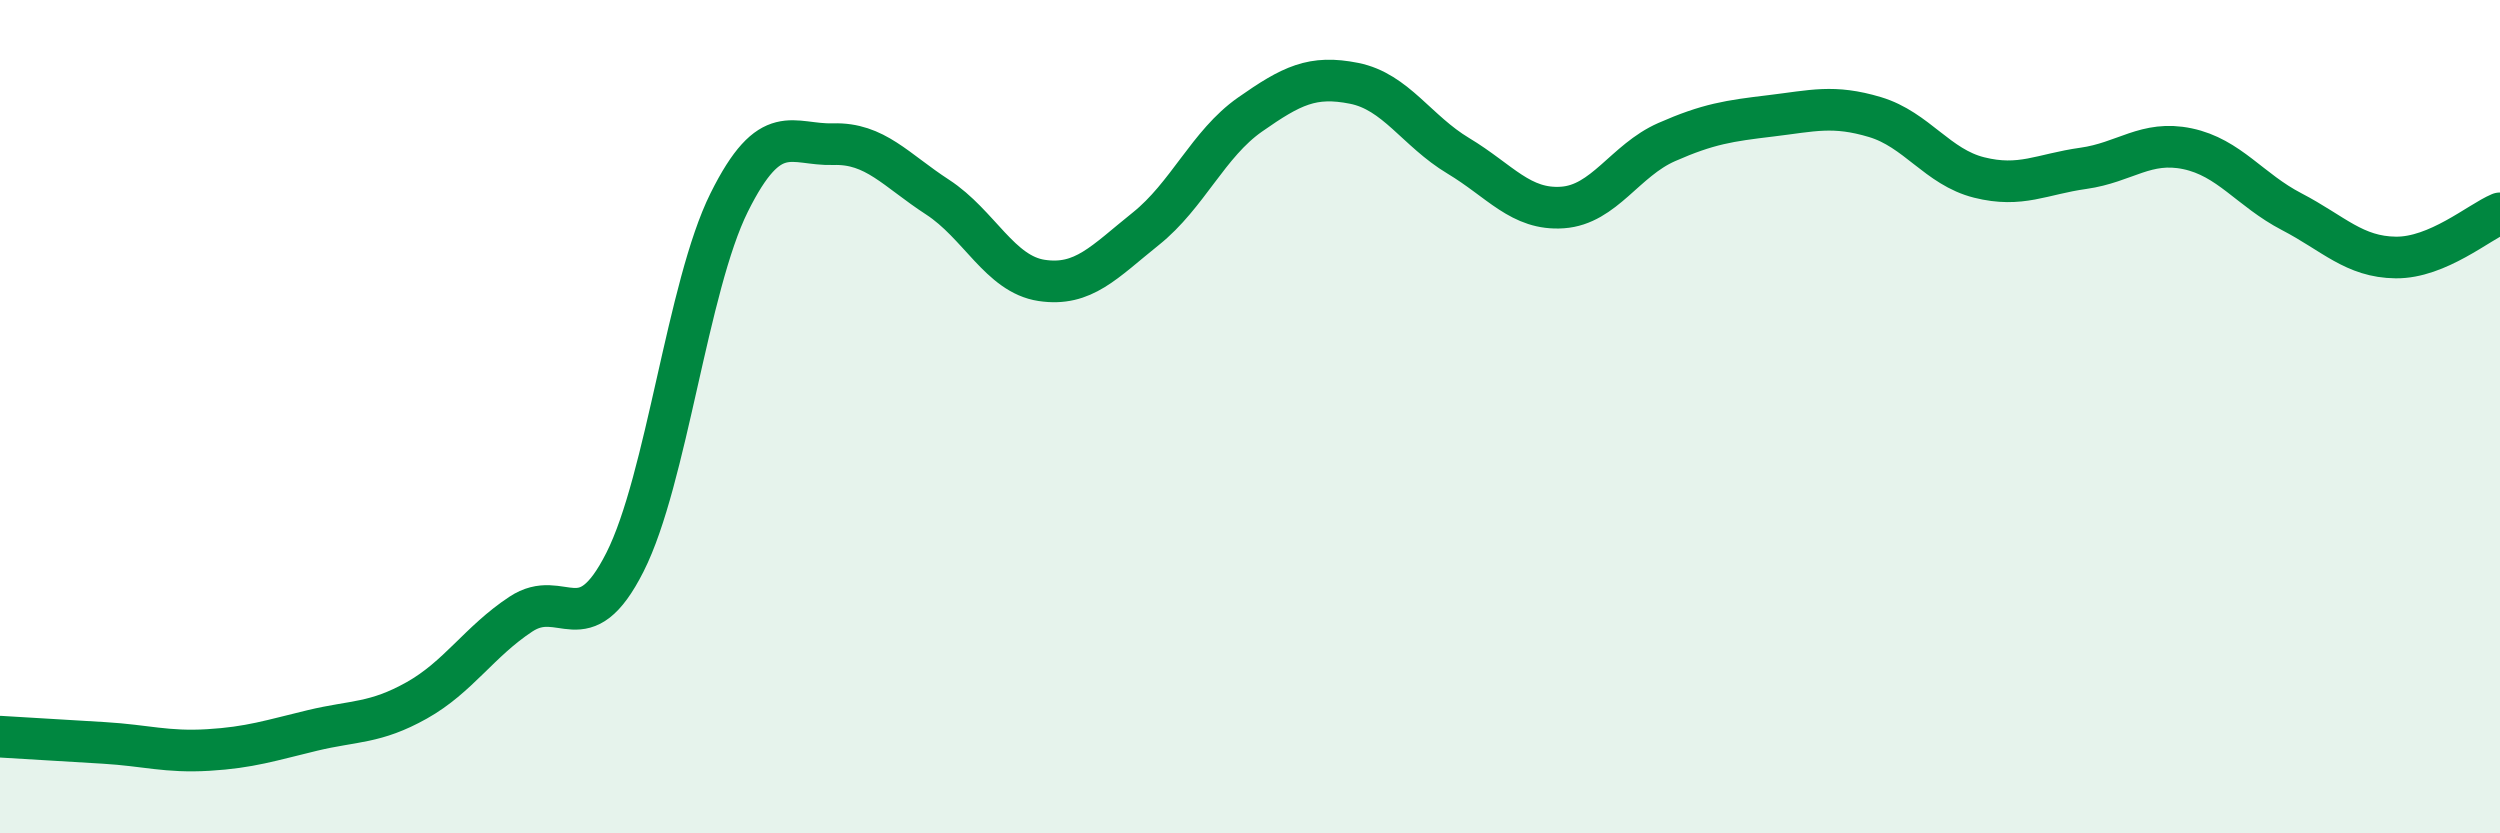 
    <svg width="60" height="20" viewBox="0 0 60 20" xmlns="http://www.w3.org/2000/svg">
      <path
        d="M 0,17.68 C 0.5,17.71 1.5,17.77 2.5,17.83 C 3.5,17.89 4,18.06 5,18 C 6,17.94 6.5,17.77 7.5,17.53 C 8.5,17.29 9,17.37 10,16.81 C 11,16.25 11.5,15.4 12.5,14.74 C 13.5,14.08 14,15.47 15,13.49 C 16,11.51 16.5,6.87 17.5,4.86 C 18.5,2.85 19,3.49 20,3.46 C 21,3.43 21.5,4.08 22.5,4.73 C 23.5,5.38 24,6.58 25,6.73 C 26,6.88 26.5,6.29 27.5,5.49 C 28.5,4.69 29,3.45 30,2.75 C 31,2.05 31.5,1.8 32.5,2 C 33.5,2.2 34,3.14 35,3.74 C 36,4.34 36.5,5.05 37.5,4.98 C 38.5,4.91 39,3.85 40,3.41 C 41,2.97 41.5,2.9 42.5,2.78 C 43.5,2.66 44,2.51 45,2.81 C 46,3.11 46.5,4.01 47.5,4.26 C 48.5,4.51 49,4.18 50,4.04 C 51,3.9 51.5,3.36 52.5,3.57 C 53.5,3.78 54,4.56 55,5.08 C 56,5.6 56.5,6.17 57.5,6.18 C 58.5,6.19 59.5,5.33 60,5.12L60 20L0 20Z"
        fill="#008740"
        opacity="0.1"
        stroke-linecap="round"
        stroke-linejoin="round"
      />
      <path
        d="M 0,17.68 C 0.5,17.71 1.5,17.77 2.5,17.83 C 3.5,17.89 4,18.06 5,18 C 6,17.94 6.5,17.77 7.5,17.53 C 8.5,17.29 9,17.37 10,16.81 C 11,16.25 11.5,15.4 12.5,14.74 C 13.5,14.08 14,15.47 15,13.49 C 16,11.51 16.5,6.87 17.5,4.86 C 18.5,2.85 19,3.49 20,3.46 C 21,3.43 21.5,4.08 22.5,4.73 C 23.5,5.38 24,6.58 25,6.73 C 26,6.88 26.5,6.29 27.5,5.49 C 28.5,4.69 29,3.45 30,2.75 C 31,2.05 31.5,1.8 32.5,2 C 33.5,2.2 34,3.14 35,3.74 C 36,4.34 36.5,5.05 37.5,4.98 C 38.5,4.91 39,3.85 40,3.41 C 41,2.97 41.5,2.9 42.5,2.78 C 43.5,2.66 44,2.51 45,2.81 C 46,3.11 46.5,4.01 47.5,4.26 C 48.5,4.51 49,4.18 50,4.04 C 51,3.9 51.5,3.36 52.5,3.57 C 53.5,3.78 54,4.56 55,5.08 C 56,5.6 56.5,6.17 57.5,6.18 C 58.5,6.19 59.5,5.33 60,5.12"
        stroke="#008740"
        stroke-width="1"
        fill="none"
        stroke-linecap="round"
        stroke-linejoin="round"
      />
    </svg>
  